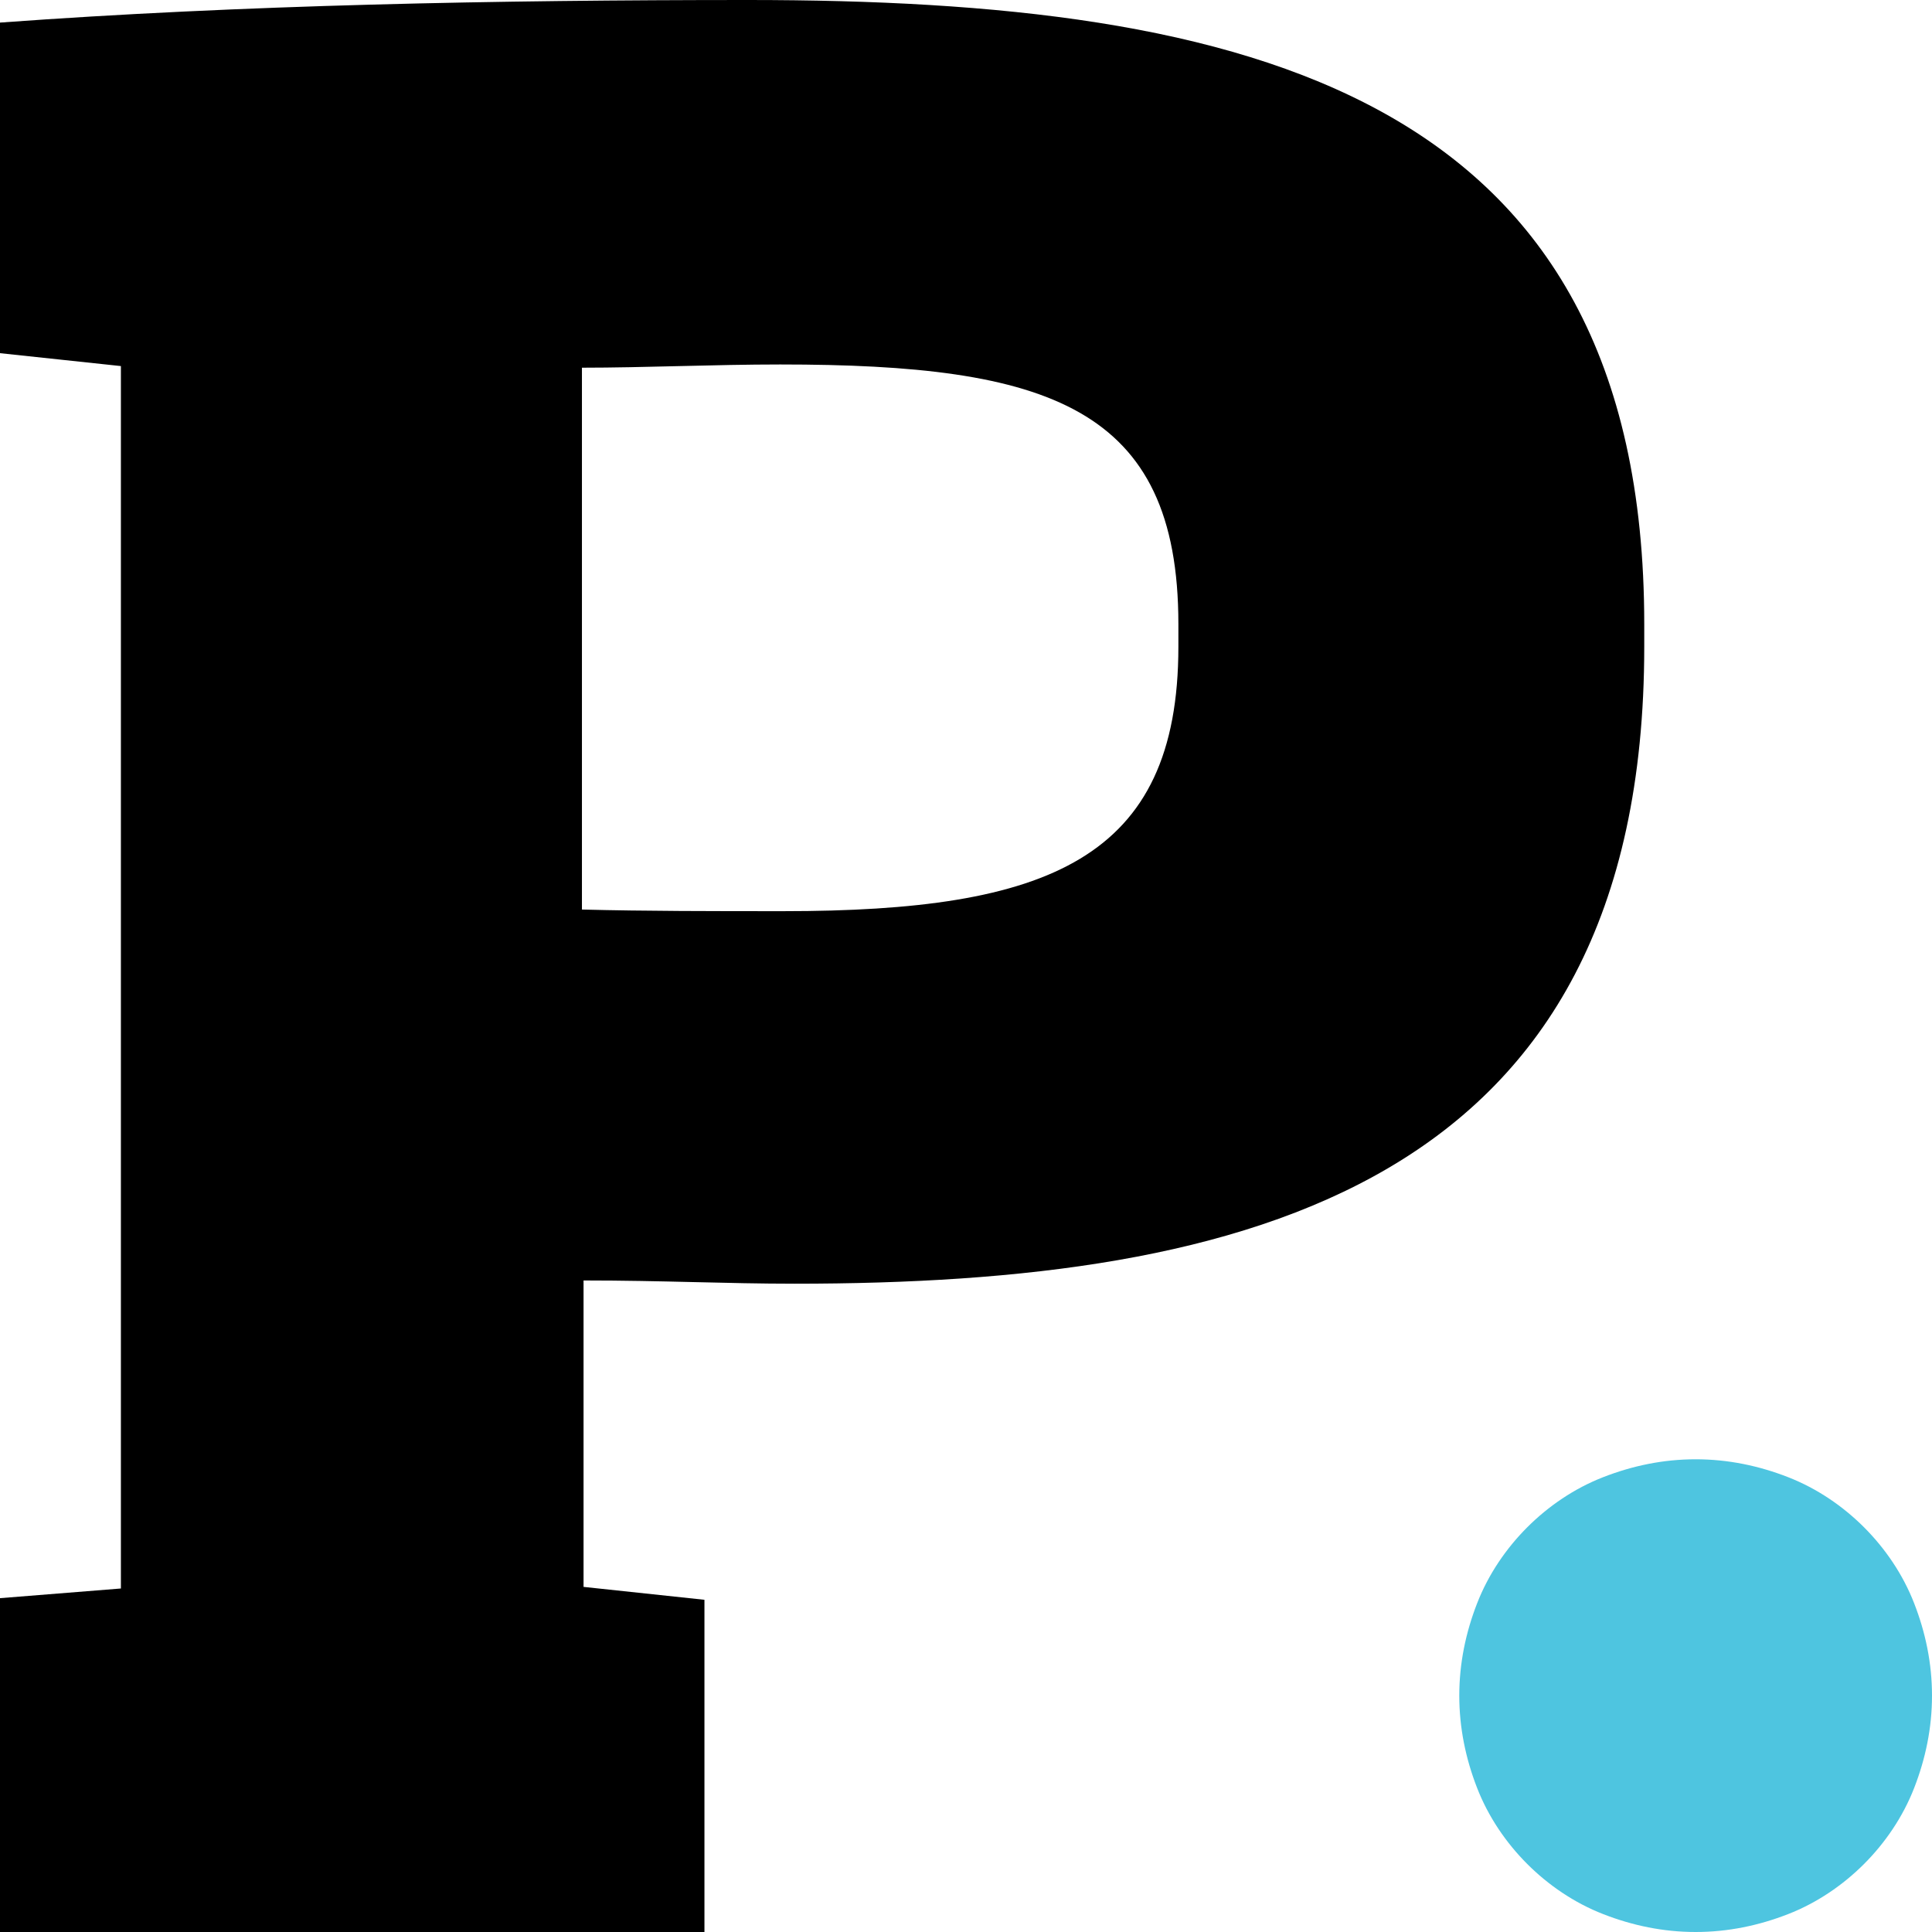 <svg width="100" height="100" viewBox="0 0 100 100" fill="none" xmlns="http://www.w3.org/2000/svg">
<path d="M60.993 32.304C60.993 21.035 54.234 18.865 40.384 18.865C36.963 18.865 33.375 19.032 30.121 19.032V47.078C33.375 47.162 36.963 47.162 40.551 47.162C54.234 47.162 60.993 44.491 60.993 33.472V32.304ZM0 100V82.721L6.258 82.22V18.948L0 18.28V1.169C12.516 0.25 25.782 0 38.715 0C64.497 0 85.106 4.758 85.106 32.304V33.472C85.106 61.436 64.497 66.444 41.135 66.444C37.547 66.444 34.376 66.277 30.204 66.277V82.137L36.462 82.805V100H0Z" fill="black"/>
<path d="M75.532 87.766C75.532 86.09 75.867 84.498 76.454 82.99C77.04 81.481 77.962 80.141 79.051 79.051C80.141 77.962 81.481 77.04 82.99 76.454C84.498 75.867 86.09 75.532 87.766 75.532C89.442 75.532 91.034 75.867 92.542 76.454C94.05 77.04 95.391 77.962 96.481 79.051C97.57 80.141 98.492 81.481 99.078 82.99C99.665 84.498 100 86.09 100 87.766C100 89.442 99.665 91.034 99.078 92.542C98.492 94.05 97.57 95.391 96.481 96.481C95.391 97.57 94.05 98.492 92.542 99.078C91.034 99.665 89.442 100 87.766 100C86.09 100 84.498 99.665 82.99 99.078C81.481 98.492 80.141 97.57 79.051 96.481C77.962 95.391 77.04 94.05 76.454 92.542C75.867 91.034 75.532 89.442 75.532 87.766Z" fill="#4EC5E0"/>
</svg>
